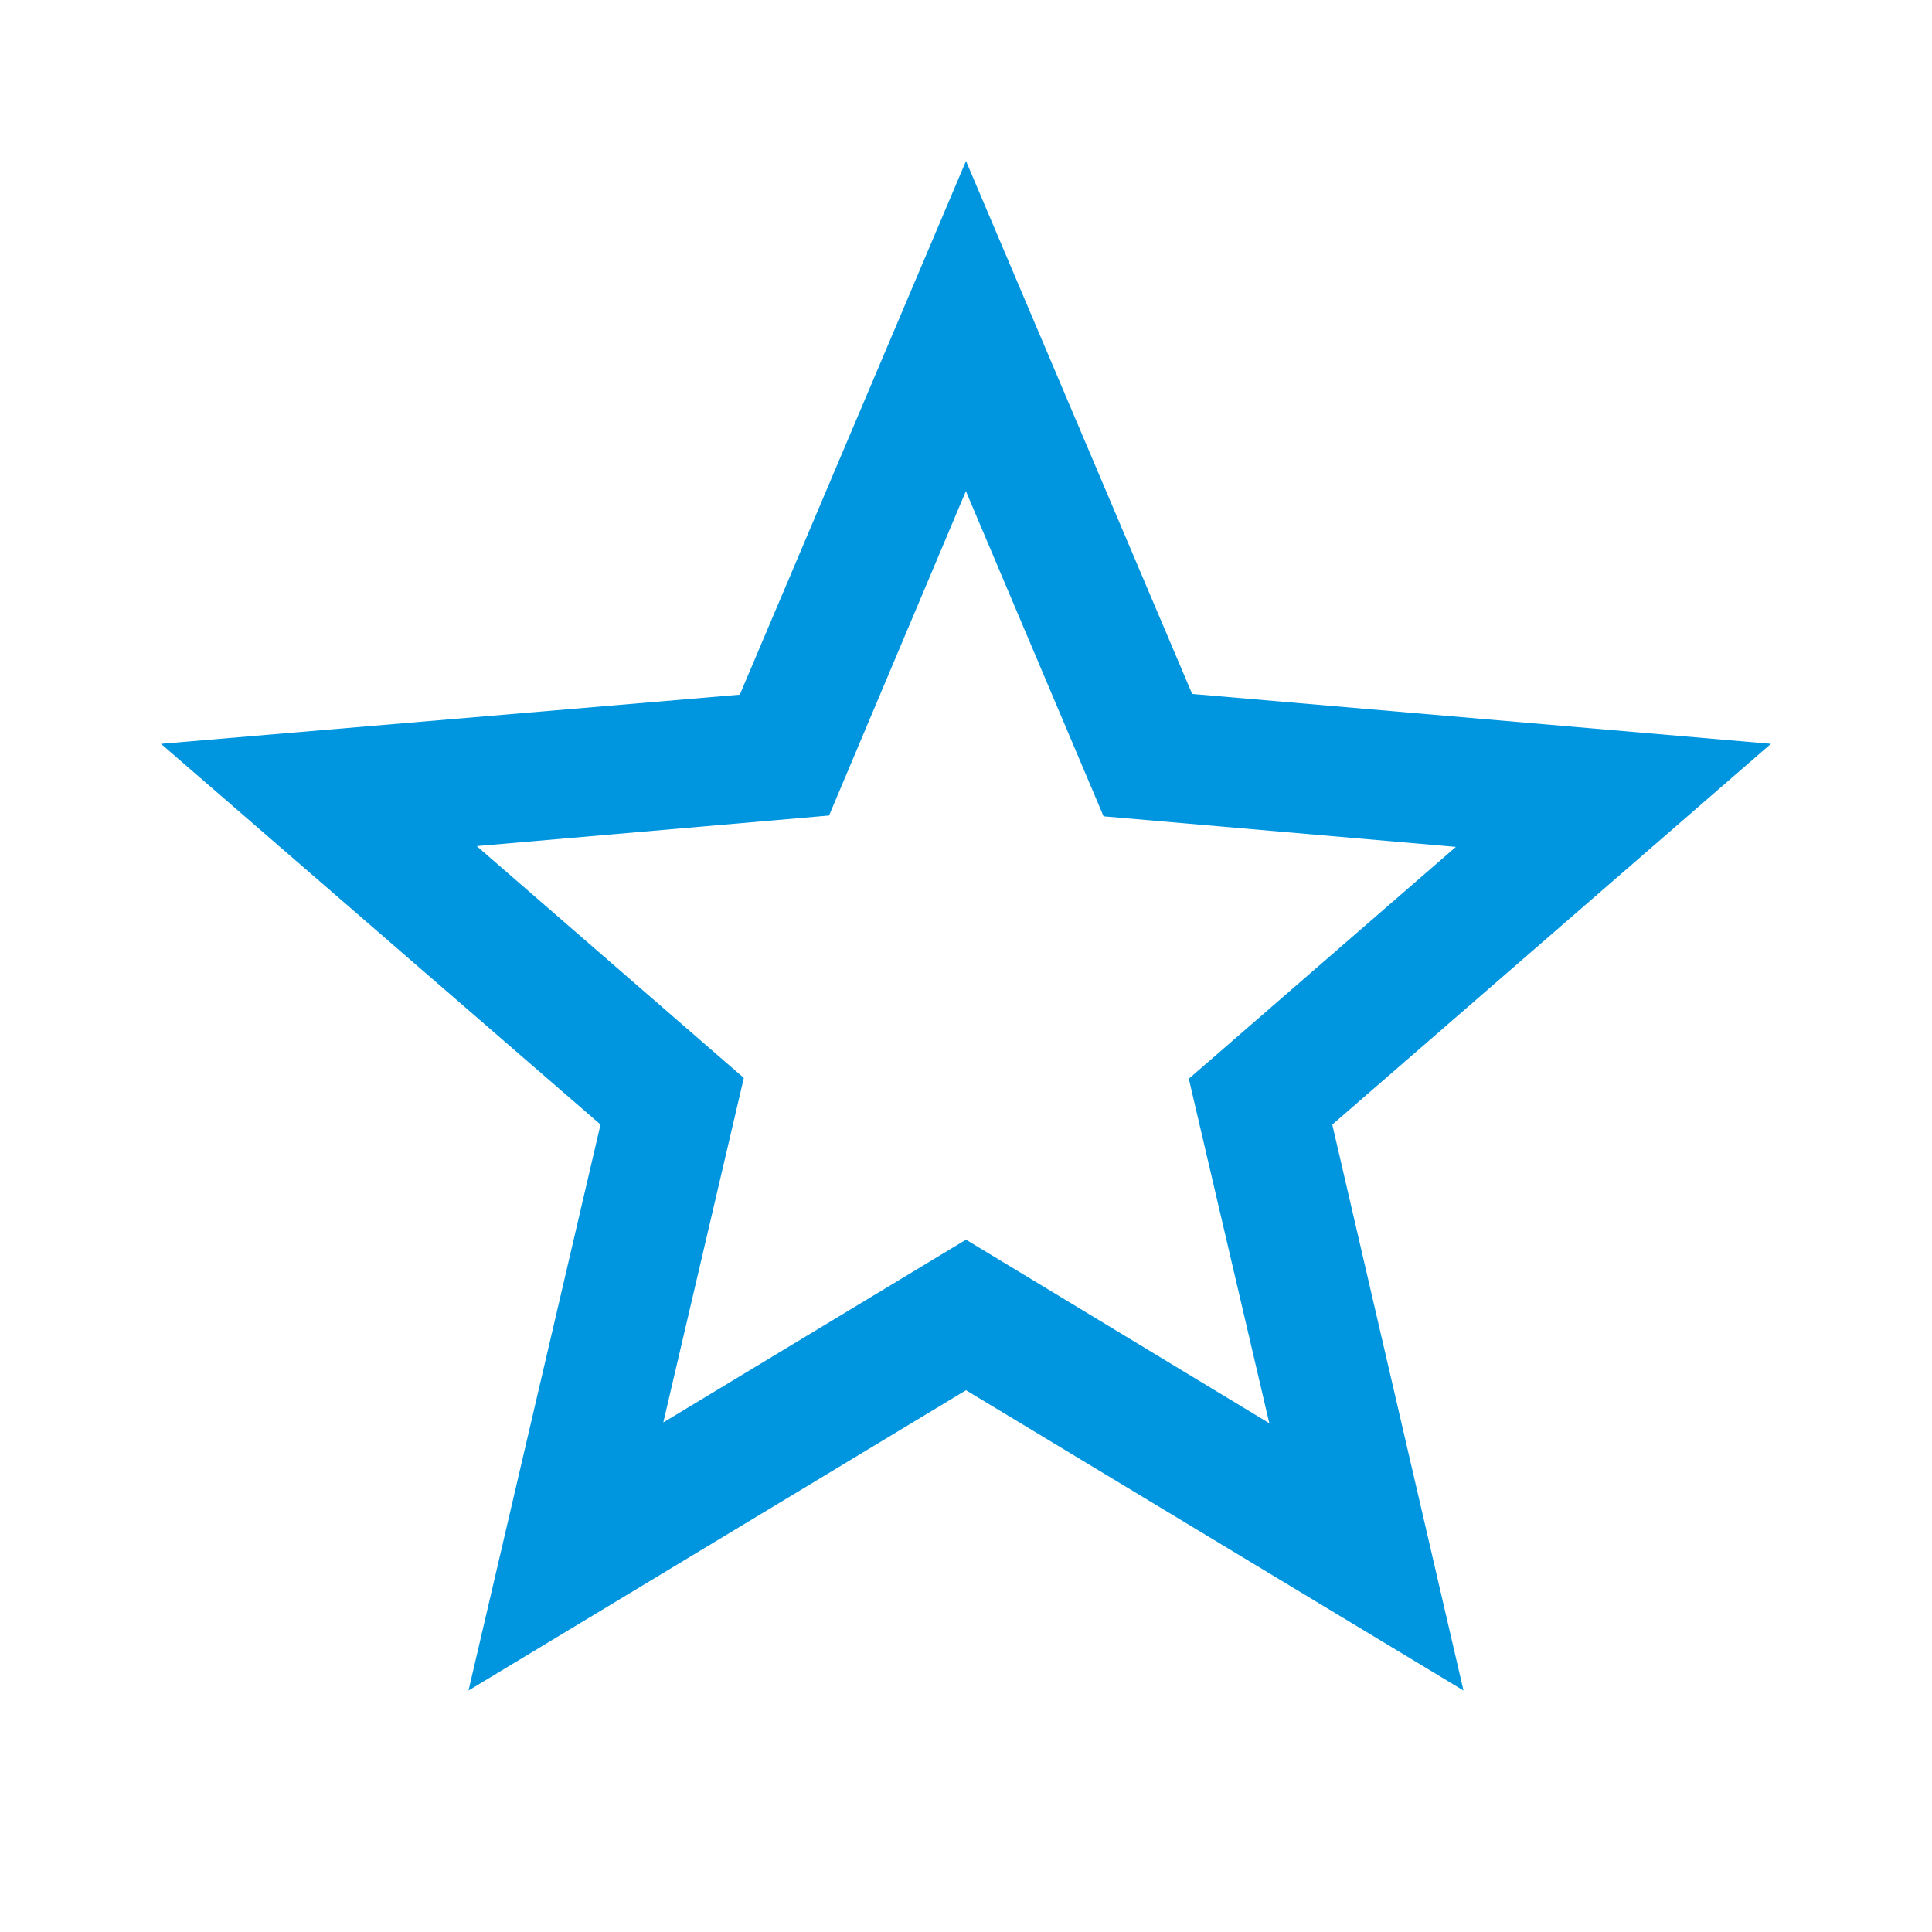 <svg id="グループ_311" data-name="グループ 311" xmlns="http://www.w3.org/2000/svg" width="34" height="34" viewBox="0 0 34 34">
  <path id="パス_349" data-name="パス 349" d="M0,0H34V34H0Z" fill="none"/>
  <path id="パス_350" data-name="パス 350" d="M30.333,12.257l-10.186-.878L16.167,2l-3.981,9.392L2,12.257l7.735,6.7L7.412,28.917l8.755-5.284,8.755,5.284-2.309-9.959ZM16.167,20.983,10.84,24.2l1.417-6.063-4.7-4.08,6.2-.538,2.408-5.709,2.423,5.723,6.2.538-4.7,4.08,1.417,6.063Z" transform="translate(0.833 0.833)" fill="#0096df"/>
</svg>

